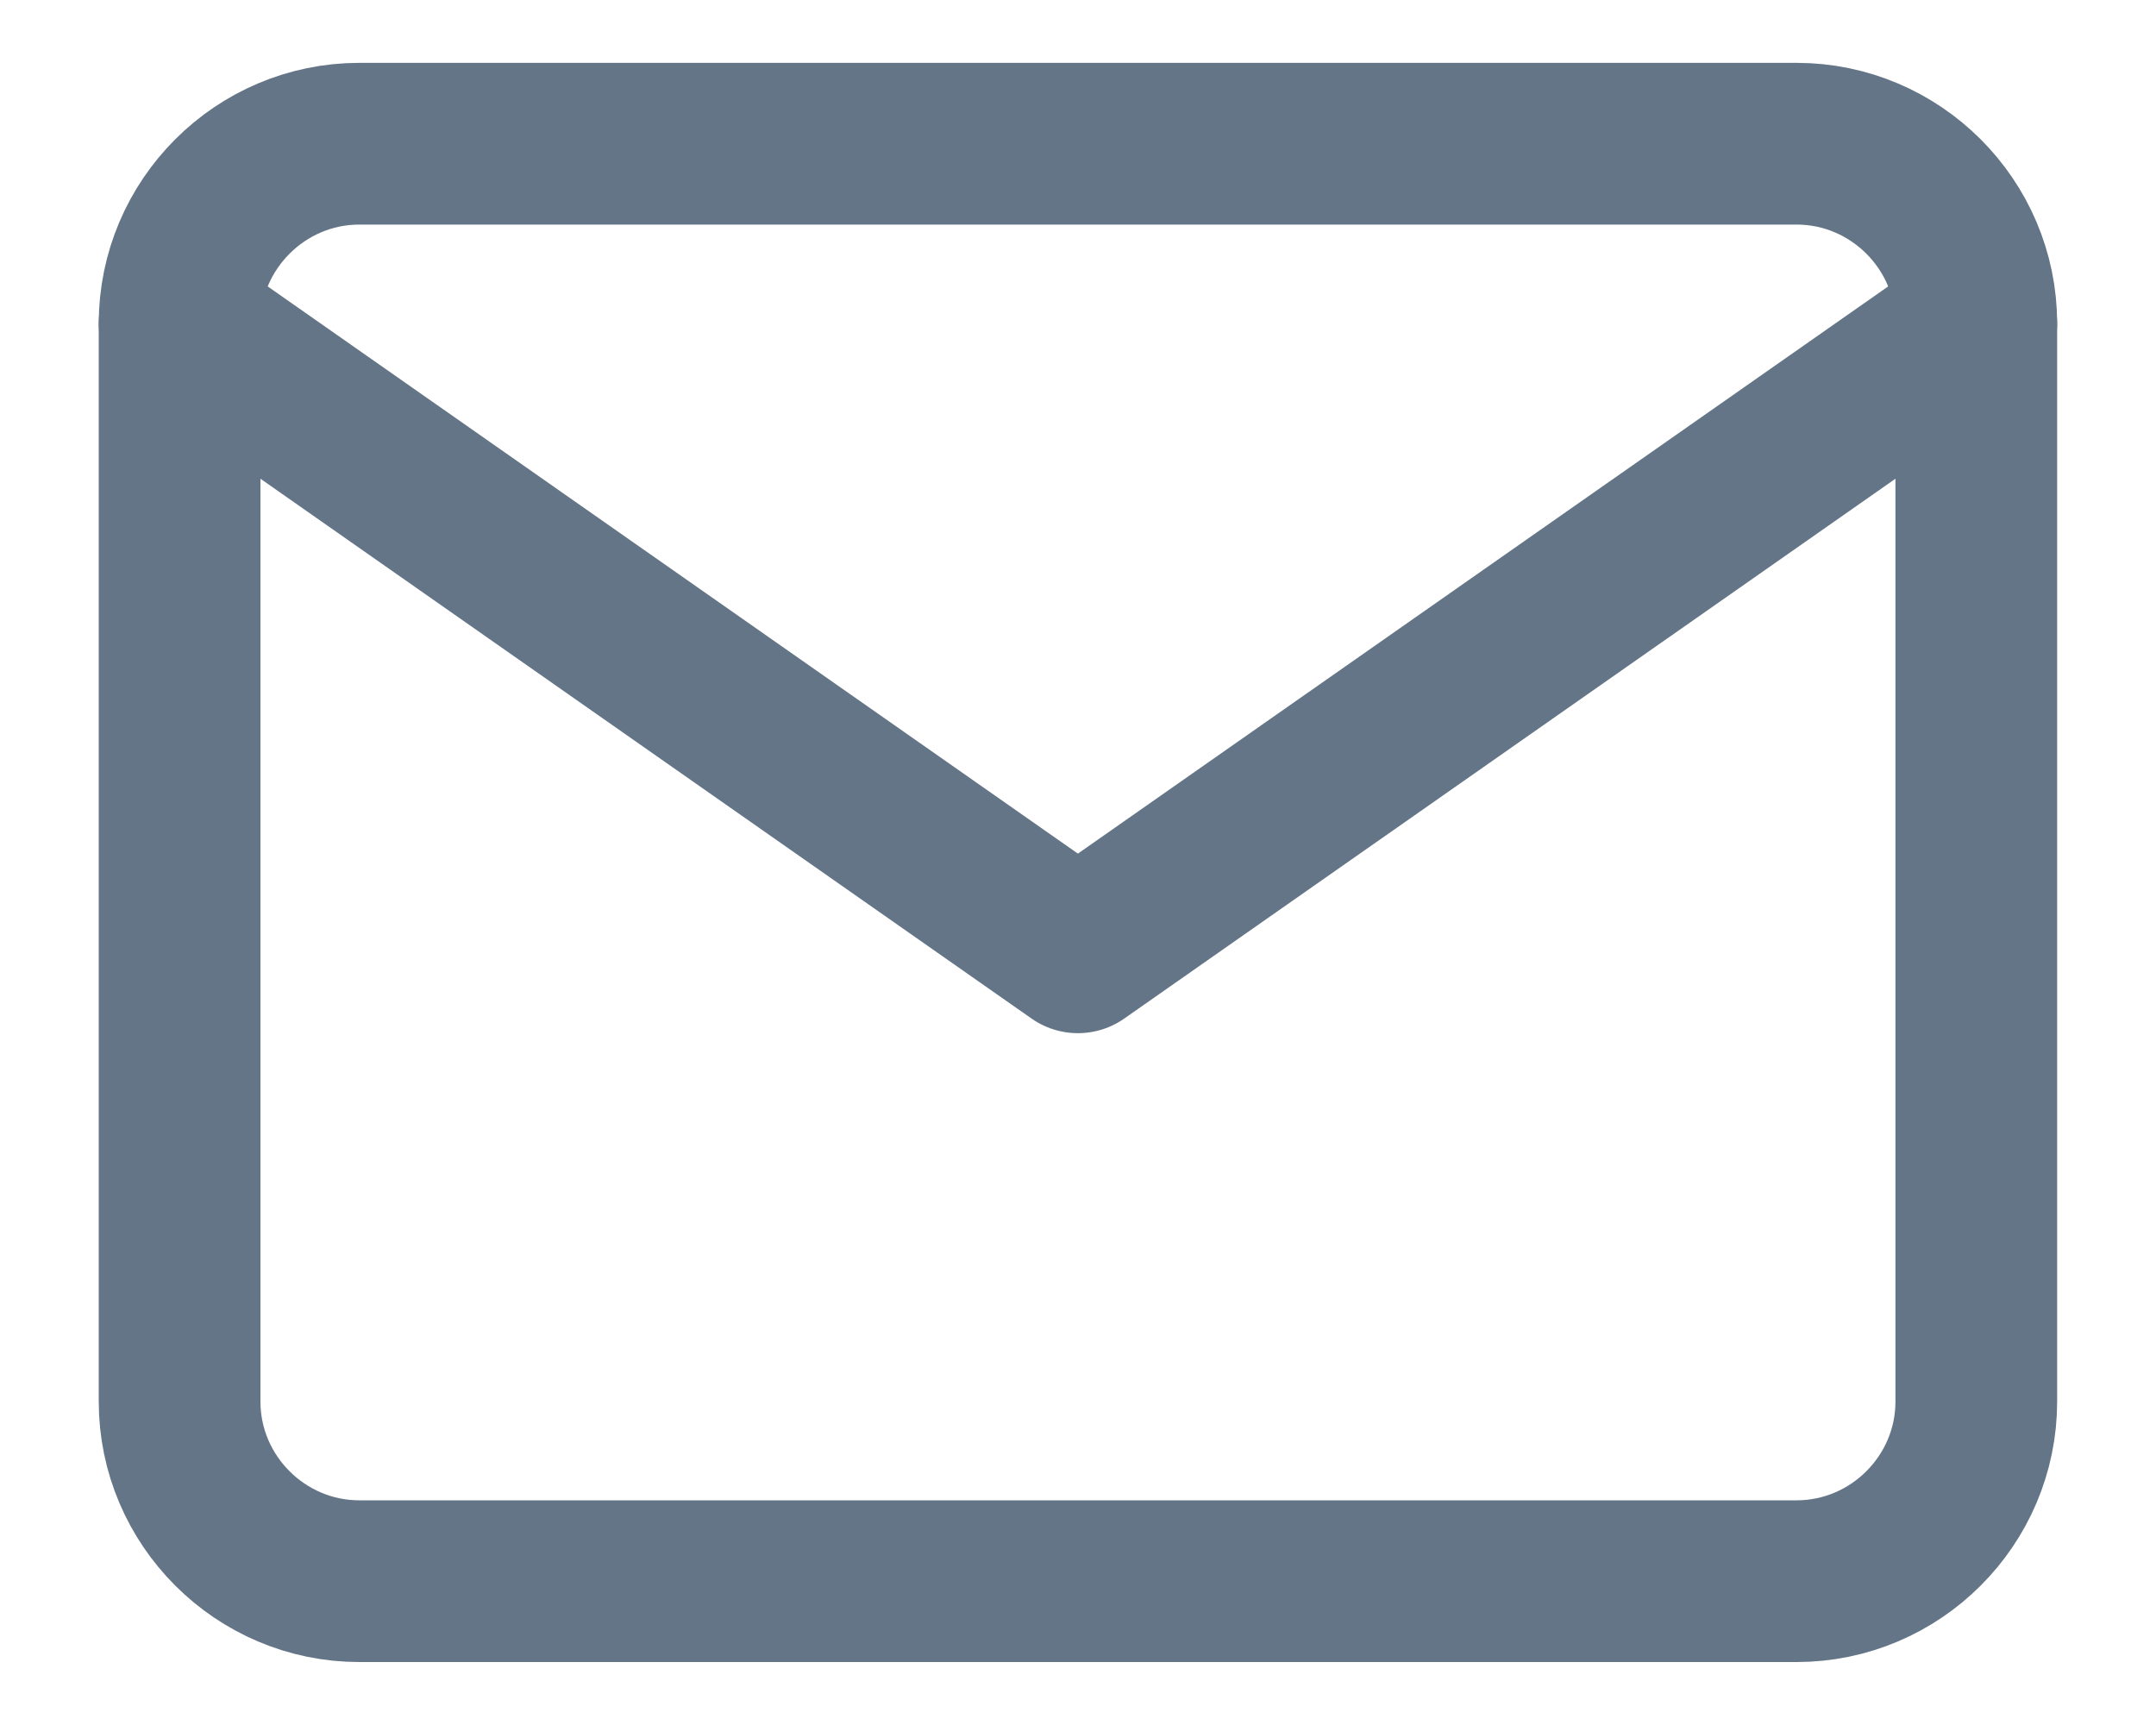 <svg width="20" height="16" viewBox="0 0 20 16" fill="none" xmlns="http://www.w3.org/2000/svg">
<path d="M3.333 1.333H16.666C17.583 1.333 18.333 2.083 18.333 3V13C18.333 13.916 17.583 14.666 16.666 14.666H3.333C2.416 14.666 1.666 13.916 1.666 13V3C1.666 2.083 2.416 1.333 3.333 1.333Z" stroke="#637587" stroke-width="1.5" stroke-linecap="round" stroke-linejoin="round"/>
<path d="M18.333 3L9.999 8.833L1.666 3" stroke="#637587" stroke-width="1.5" stroke-linecap="round" stroke-linejoin="round"/>
</svg>
